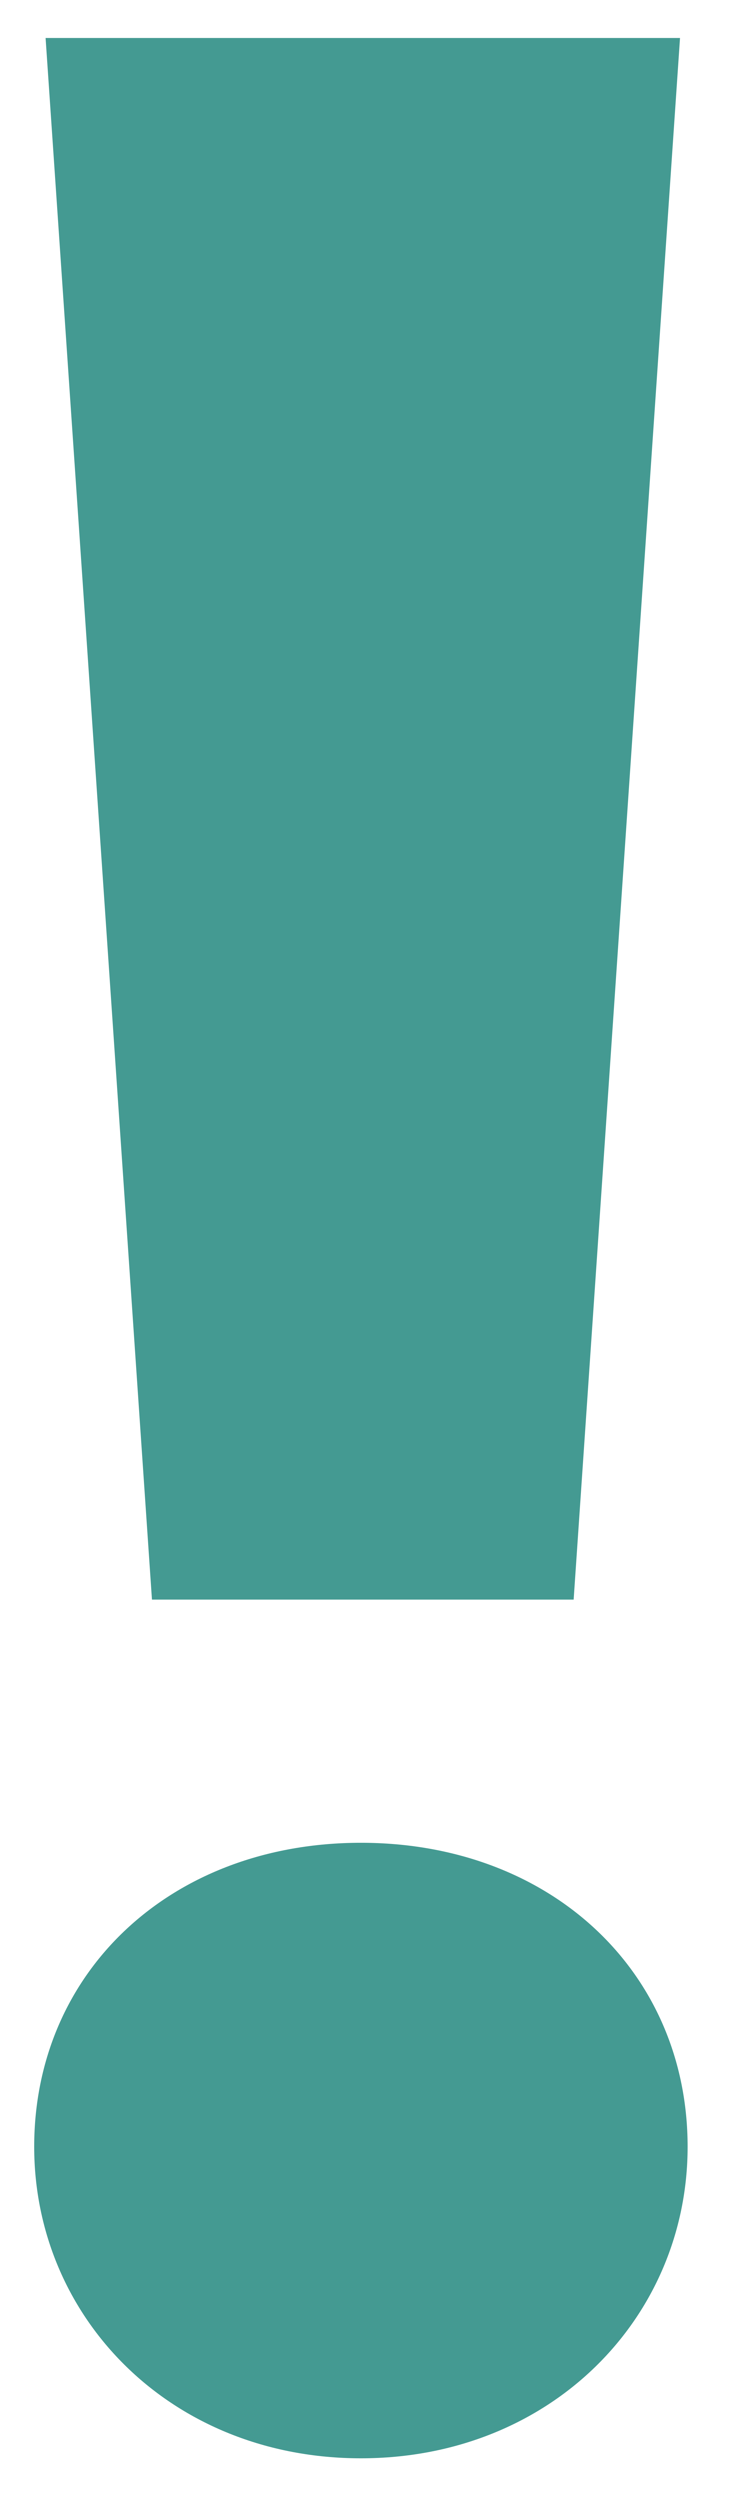 <?xml version="1.0" encoding="utf-8"?>
<!-- Generator: Adobe Illustrator 27.0.0, SVG Export Plug-In . SVG Version: 6.00 Build 0)  -->
<svg version="1.1" id="Capa_1" xmlns="http://www.w3.org/2000/svg" xmlns:xlink="http://www.w3.org/1999/xlink" x="0px" y="0px"
	 viewBox="0 0 19.9 65.8" style="enable-background:new 0 0 19.9 65.8;" xml:space="preserve">
<style type="text/css">
	.st0{fill:#449A92;}
</style>
<g>
	<path class="st0" d="M0.9,56.5c0-4.6,3.6-8,8.6-8c5,0,8.6,3.4,8.6,8c0,4.5-3.6,8.2-8.6,8.2C4.5,64.7,0.9,61,0.9,56.5z M1.2,1h16.7
		l-2.8,41.1H4L1.2,1z"/>
</g>
</svg>
